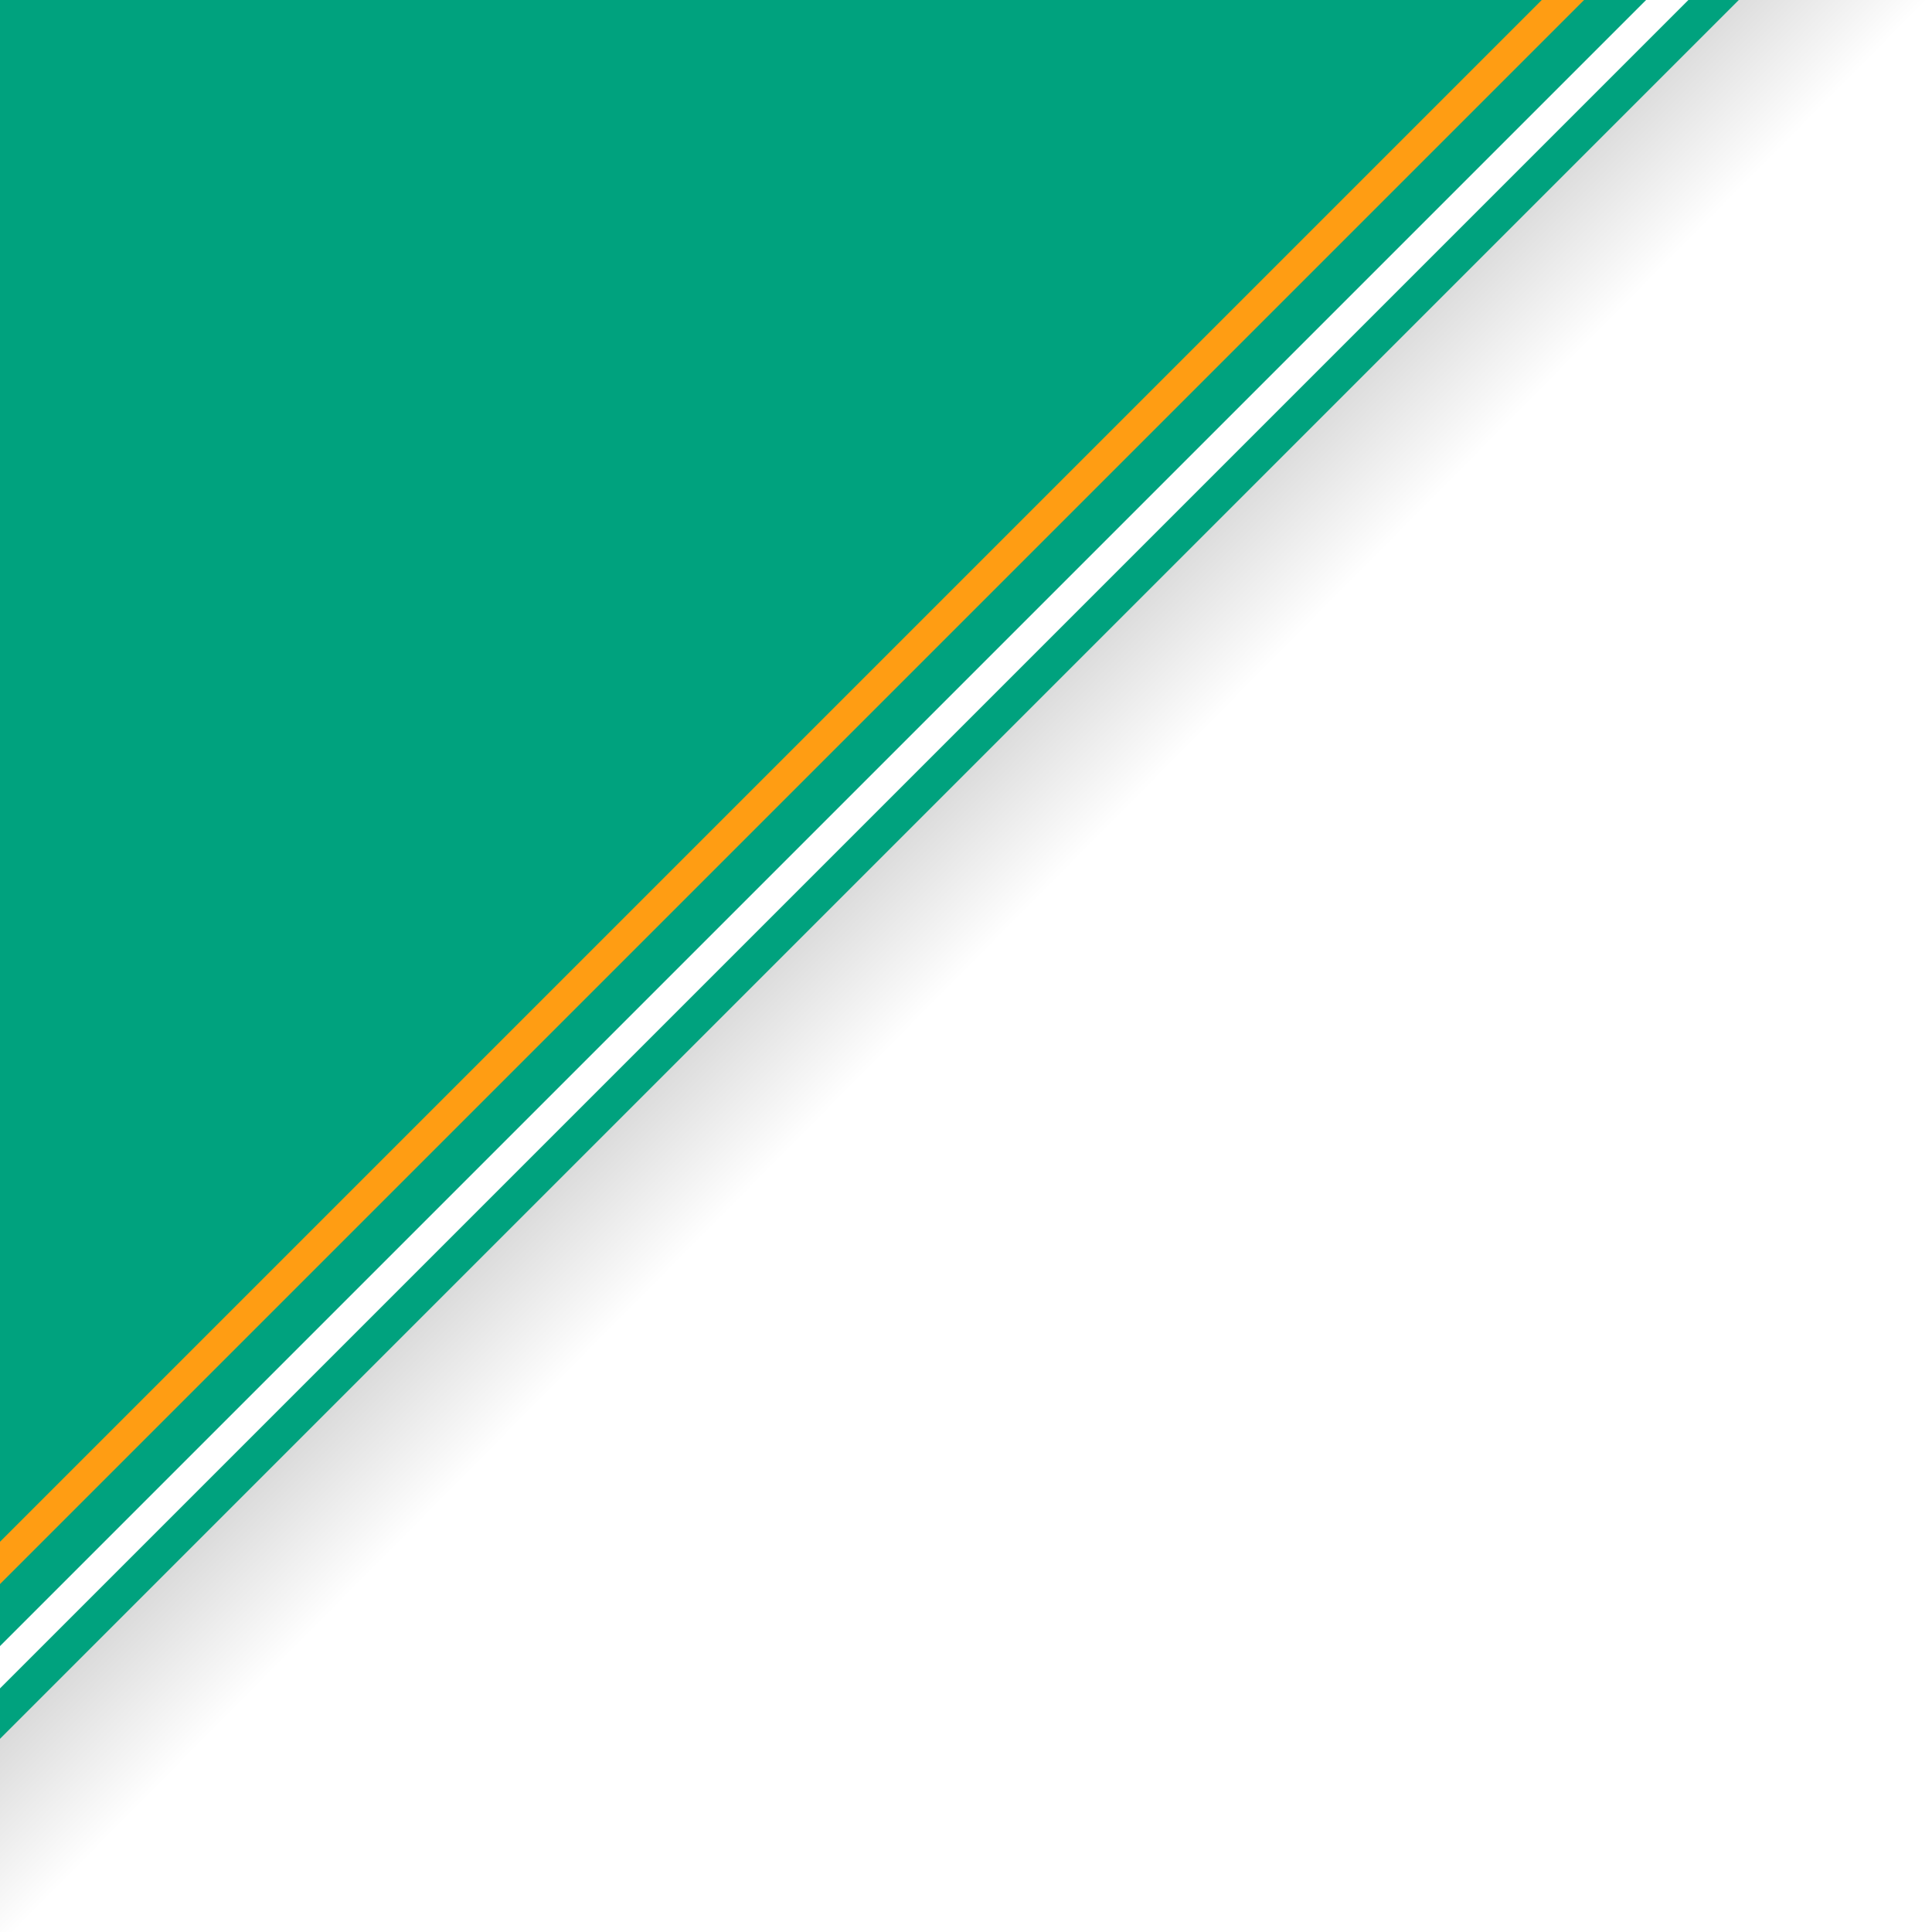 <?xml version="1.0" encoding="UTF-8" standalone="no"?>
<!-- Created with Inkscape (http://www.inkscape.org/) -->

<svg
   width="100mm"
   height="100mm"
   viewBox="0 0 100 100"
   version="1.1"
   id="svg1"
   inkscape:version="1.4.2 (ebf0e940d0, 2025-05-08)"
   sodipodi:docname="foulard_savigny.svg"
   xmlns:inkscape="http://www.inkscape.org/namespaces/inkscape"
   xmlns:sodipodi="http://sodipodi.sourceforge.net/DTD/sodipodi-0.dtd"
   xmlns:xlink="http://www.w3.org/1999/xlink"
   xmlns="http://www.w3.org/2000/svg"
   xmlns:svg="http://www.w3.org/2000/svg">
  <sodipodi:namedview
     id="namedview1"
     pagecolor="#ffffff"
     bordercolor="#000000"
     borderopacity="0.25"
     inkscape:showpageshadow="2"
     inkscape:pageopacity="0.0"
     inkscape:pagecheckerboard="true"
     inkscape:deskcolor="#d1d1d1"
     inkscape:document-units="mm"
     inkscape:clip-to-page="true"
     inkscape:zoom="1.1066197"
     inkscape:cx="105.27555"
     inkscape:cy="227.72051"
     inkscape:window-width="1920"
     inkscape:window-height="1133"
     inkscape:window-x="0"
     inkscape:window-y="0"
     inkscape:window-maximized="1"
     inkscape:current-layer="path3" />
  <defs
     id="defs1">
    <linearGradient
       id="linearGradient5"
       inkscape:collect="always">
      <stop
         style="stop-color:#000000;stop-opacity:1;"
         offset="0"
         id="stop5" />
      <stop
         style="stop-color:#000000;stop-opacity:0.677;"
         offset="0.5"
         id="stop7" />
      <stop
         style="stop-color:#000000;stop-opacity:0;"
         offset="1"
         id="stop6" />
    </linearGradient>
    <linearGradient
       inkscape:collect="always"
       xlink:href="#linearGradient5"
       id="linearGradient6"
       x1="29.26"
       y1="66.301"
       x2="79.741"
       y2="116.306"
       gradientUnits="userSpaceOnUse" />
  </defs>
  <g
     inkscape:label="Calque 1"
     inkscape:groupmode="layer"
     id="layer1"
     transform="translate(-29.366,-66.408)">
    <rect
       style="fill:url(#linearGradient6);fill-opacity:1;stroke:none;stroke-width:11.518;stroke-linecap:square;stroke-dasharray:none;stroke-opacity:1"
       id="rect5"
       width="100"
       height="100"
       x="29.366"
       y="66.408" />
    <path
       id="rect1"
       style="fill:#00a27e;fill-opacity:1;stroke:none;stroke-width:5.447;stroke-dasharray:none;stroke-opacity:1"
       d="M 29.366,66.408 H 119.366 L 29.366,156.408 Z"
       sodipodi:nodetypes="cccc" />
    <g
       id="path3"
       style="opacity:1">
      <path
         style="baseline-shift:baseline;display:inline;overflow:visible;vector-effect:none;fill:#ffffff;stroke-linecap:square;enable-background:accumulate;stop-color:#000000;stop-opacity:1"
         d="M 119.366,66.408 29.366,156.408"
         id="path7" />
      <path
         style="baseline-shift:baseline;display:inline;overflow:visible;vector-effect:none;fill:#ffffff;fill-opacity:1;stroke-linecap:square;enable-background:accumulate;stop-color:#000000;stop-opacity:1"
         d="m 118.838,62.137 -1.871,1.871 -90,90 -1.871,1.871 1.096,1.096 1.869,-1.871 90,-90 1.871,-1.871 z"
         id="path8"
         sodipodi:nodetypes="ccccccccc" />
      <path
         style="baseline-shift:baseline;display:inline;overflow:visible;vector-effect:none;fill:#ff9d13;fill-opacity:1;stroke-linecap:square;enable-background:accumulate;stop-color:#000000"
         d="m 117.638,57.937 -1.871,1.871 -90,90 -1.871,1.871 1.096,1.096 1.869,-1.871 90,-90 1.871,-1.871 z"
         id="path8-1"
         sodipodi:nodetypes="ccccccccc" />
    </g>
  </g>
</svg>
